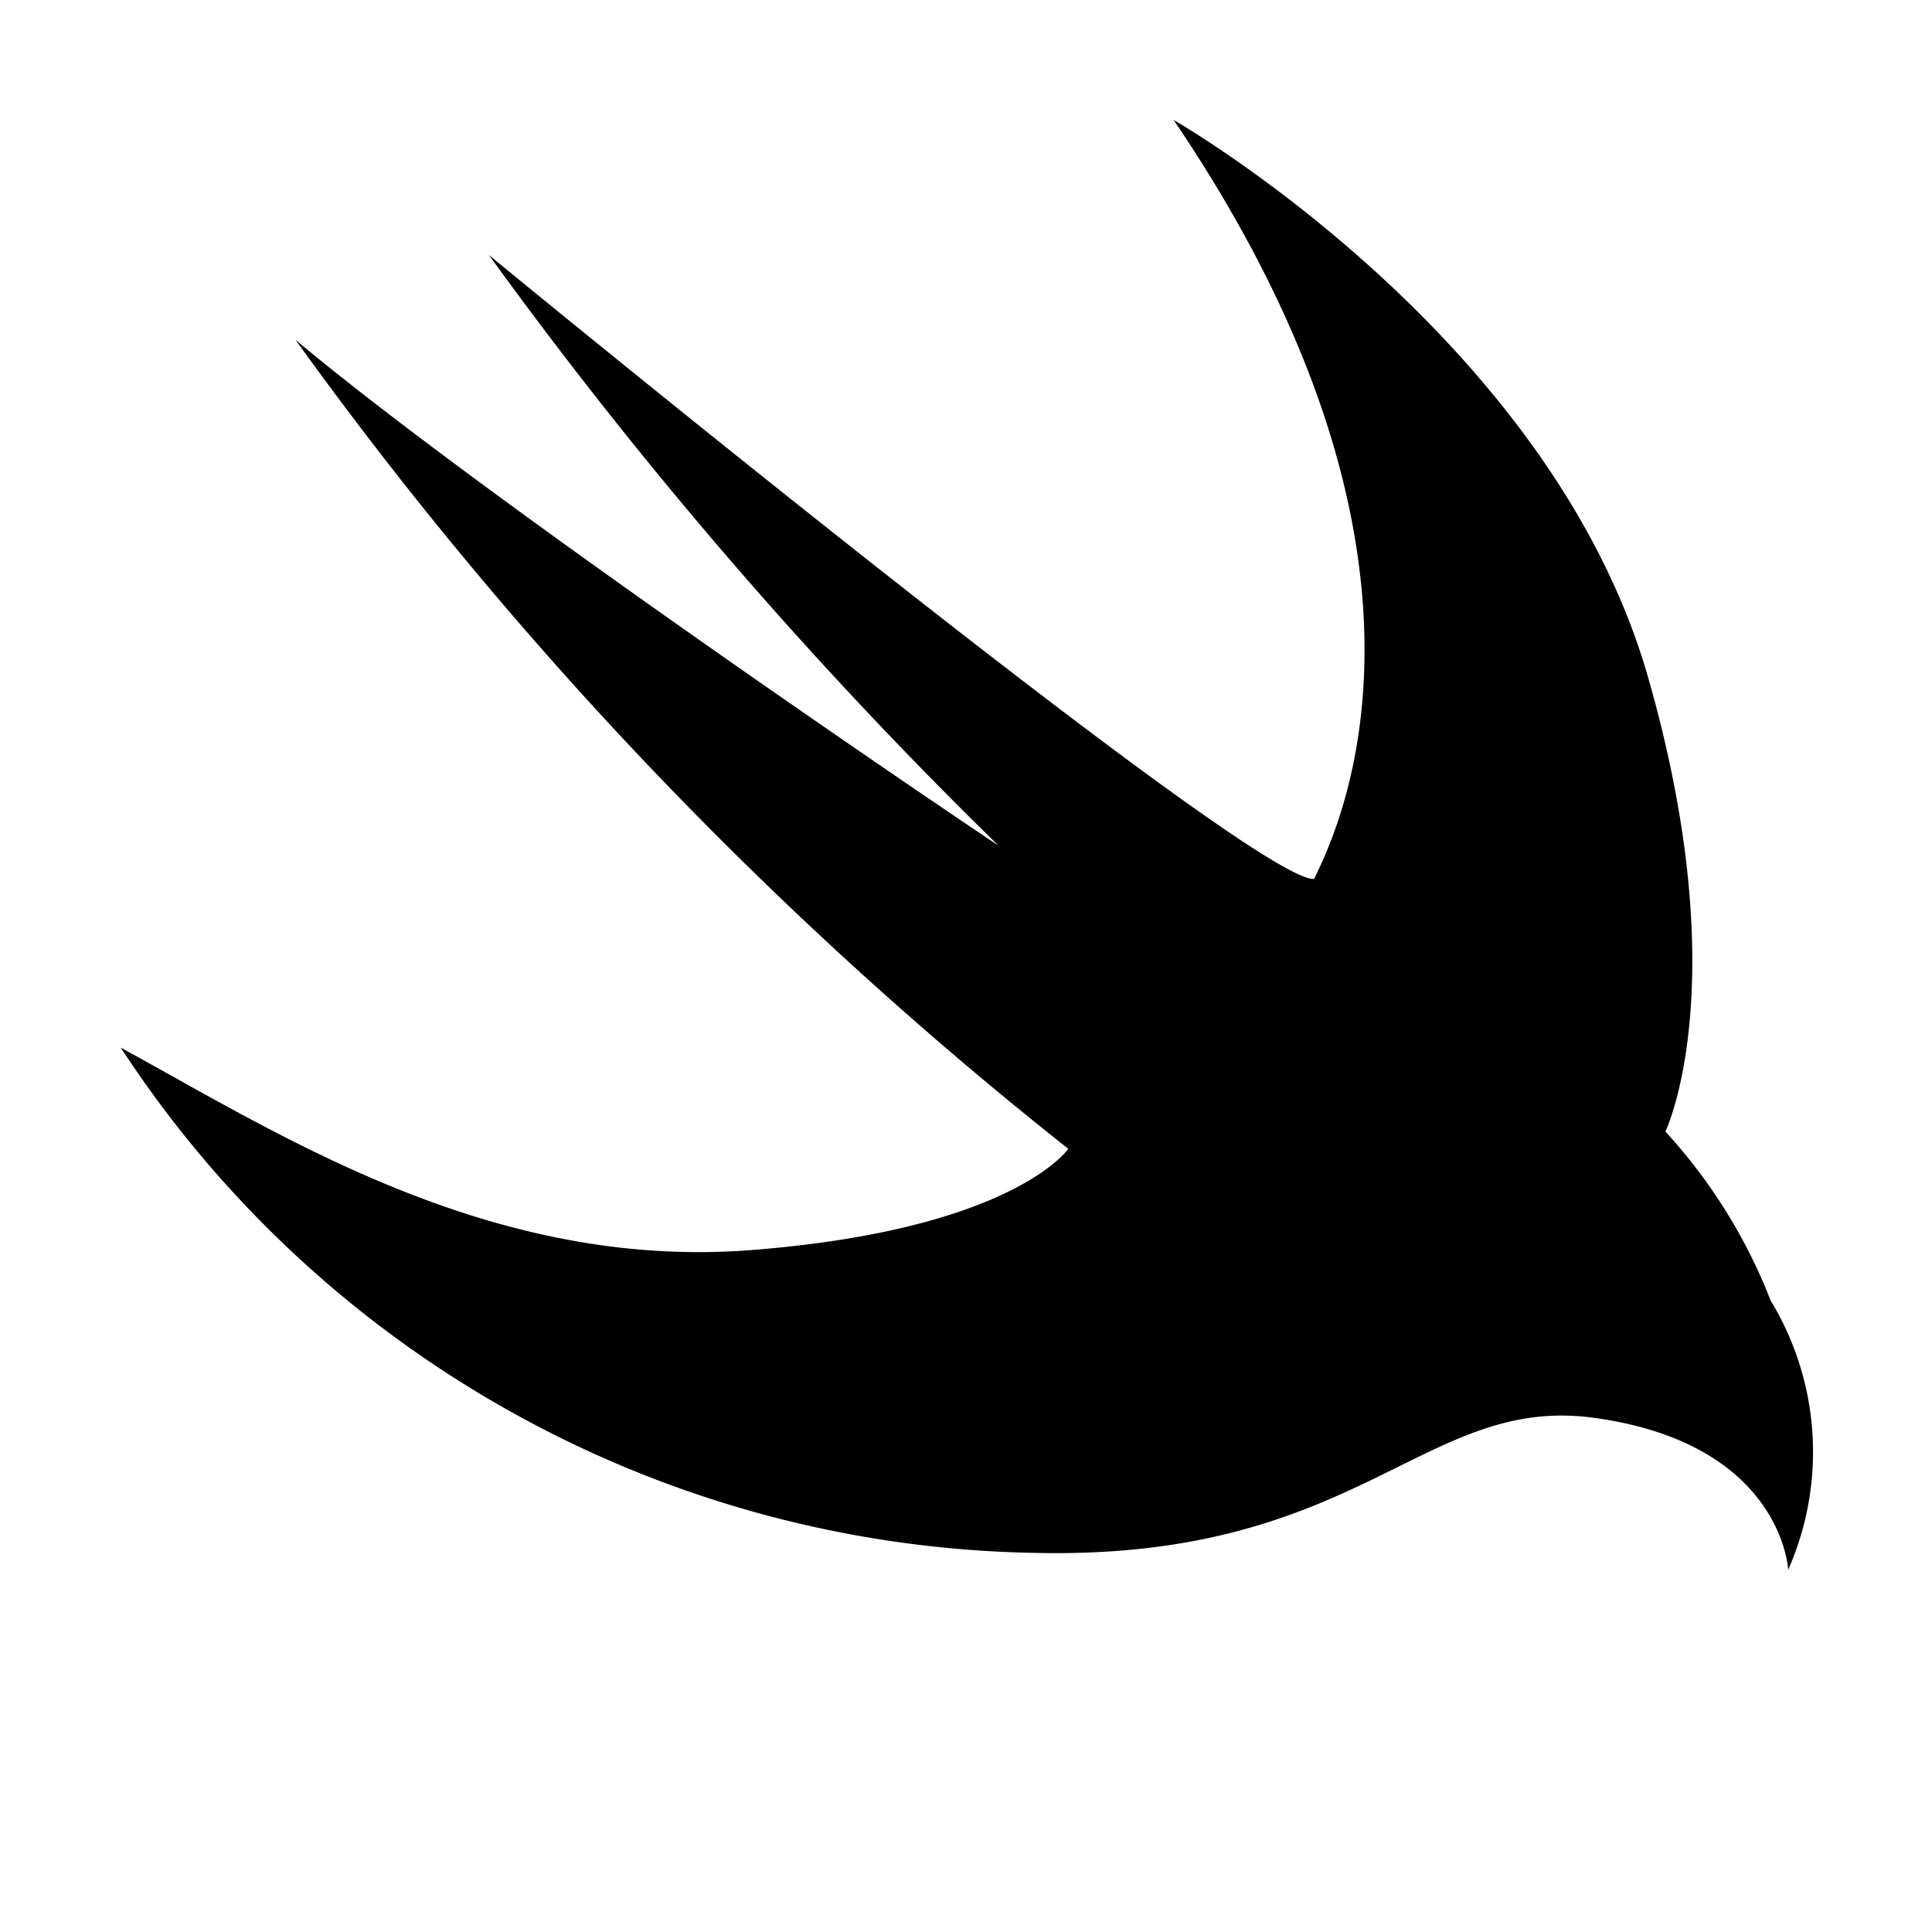 <svg xmlns="http://www.w3.org/2000/svg" width="16" height="16" viewBox="0 0 16 16">
  <defs>
    <style>
      .i-color {
        fill: #000;
        fill-rule: evenodd;
      }
    </style>
  </defs>
  <path id="file_type_swift.svg" class="i-color" d="M9.72,1.994S12.832,3.773,13.646,6.6c0.734,2.553.146,3.771,0.146,3.771a4.462,4.462,0,0,1,.872,1.4A2.415,2.415,0,0,1,14.809,14s-0.048-1.041-1.6-1.257c-1.422-.2-1.939,1.184-4.653,1.117A9.227,9.227,0,0,1,1,9.676C2.327,10.4,4.065,11.523,6.23,11.352s2.617-.838,2.617-0.838a33.484,33.484,0,0,1-6.4-6.7C4.148,5.238,8.364,8.072,8.266,8A37.953,37.953,0,0,1,4.049,3.112s6.325,5.2,6.834,5.167c0.209-.431,1.291-2.662-1.163-6.285h0Z" transform="translate(0 -1)"/>
</svg>
